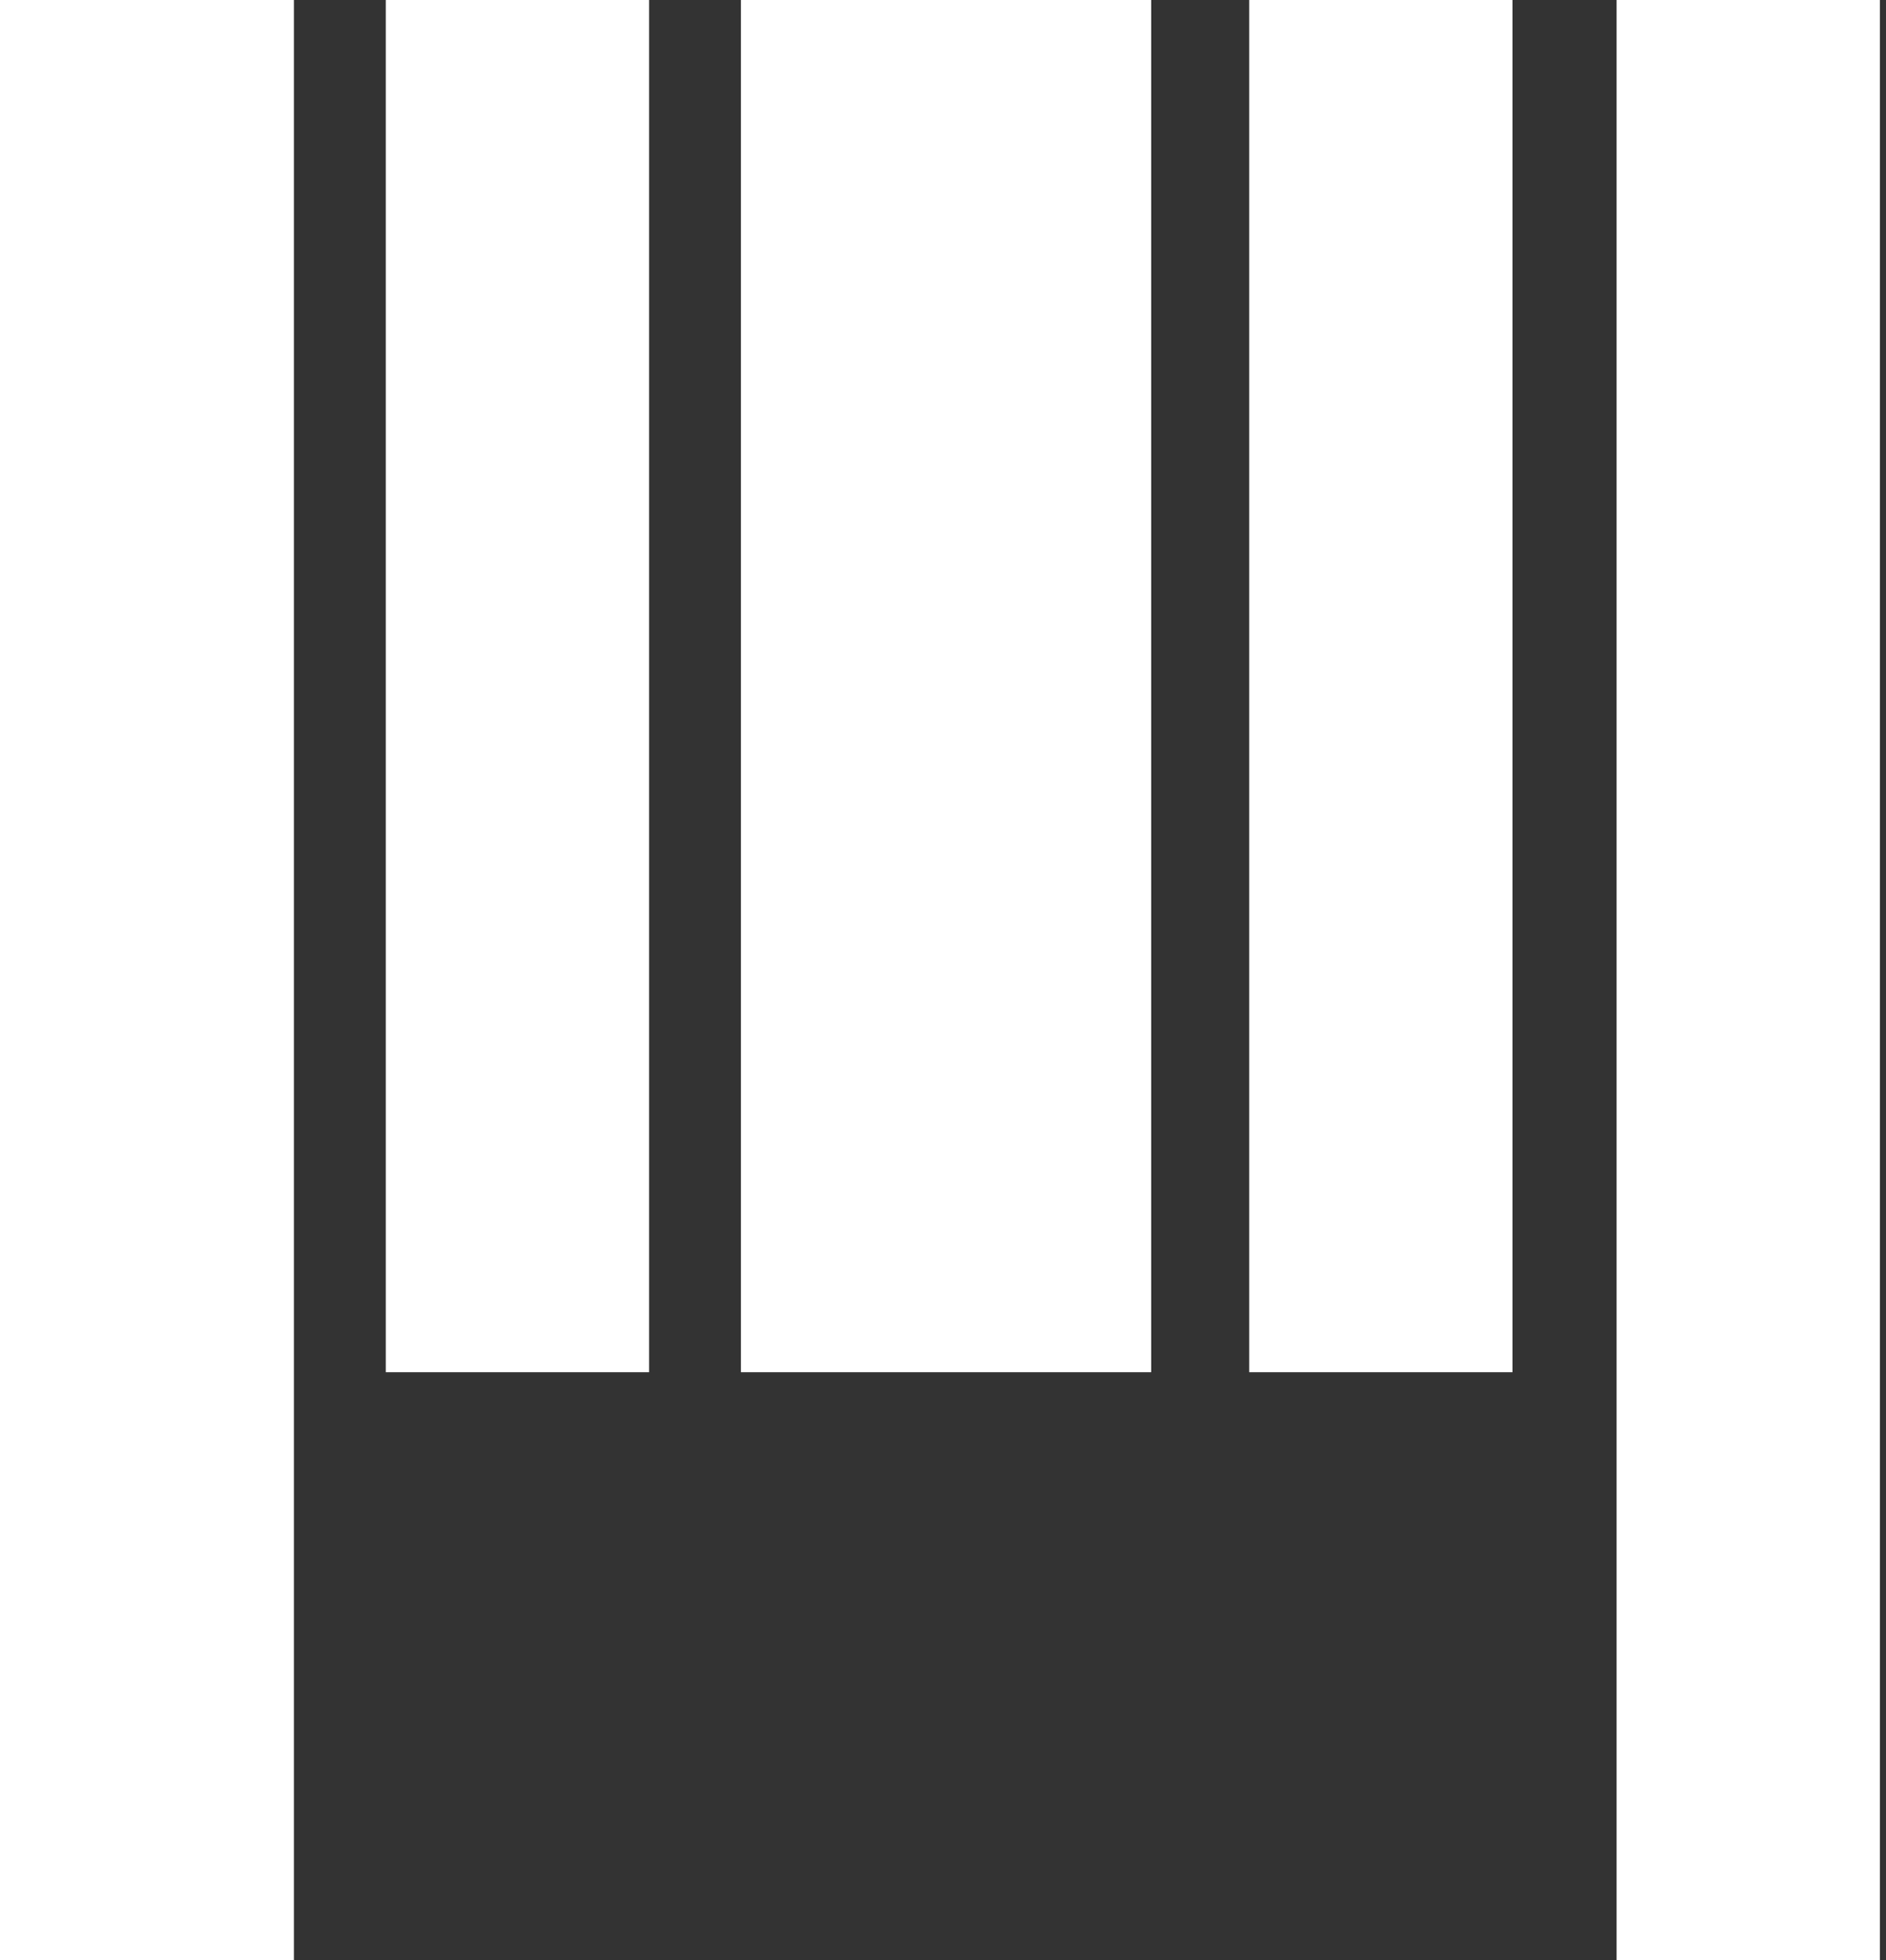 <?xml version="1.0" encoding="utf-8"?>
<!-- Generator: Adobe Illustrator 23.0.1, SVG Export Plug-In . SVG Version: 6.00 Build 0)  -->
<svg version="1.1" id="Layer_1" xmlns="http://www.w3.org/2000/svg" xmlns:xlink="http://www.w3.org/1999/xlink" x="0px" y="0px"
	 viewBox="0 0 30.8 32" style="enable-background:new 0 0 30.8 32;" xml:space="preserve">
<rect x="0" y="0" width="30.8" height="32" fill="#333333" stroke="none"/>
<style type="text/css">
	.st0{fill:#FFFFFF;}
</style>
<g>
	<rect class="st0" width="4.8" height="32"/>
	<rect x="26.4" class="st0" width="4.3" height="32"/>
	<rect x="20.4" class="st0" width="4.3" height="22.4"/>
	<rect x="6.3" class="st0" width="4.3" height="22.4"/>
	<rect x="12.1" class="st0" width="6.7" height="22.4"/>
</g>
</svg>
